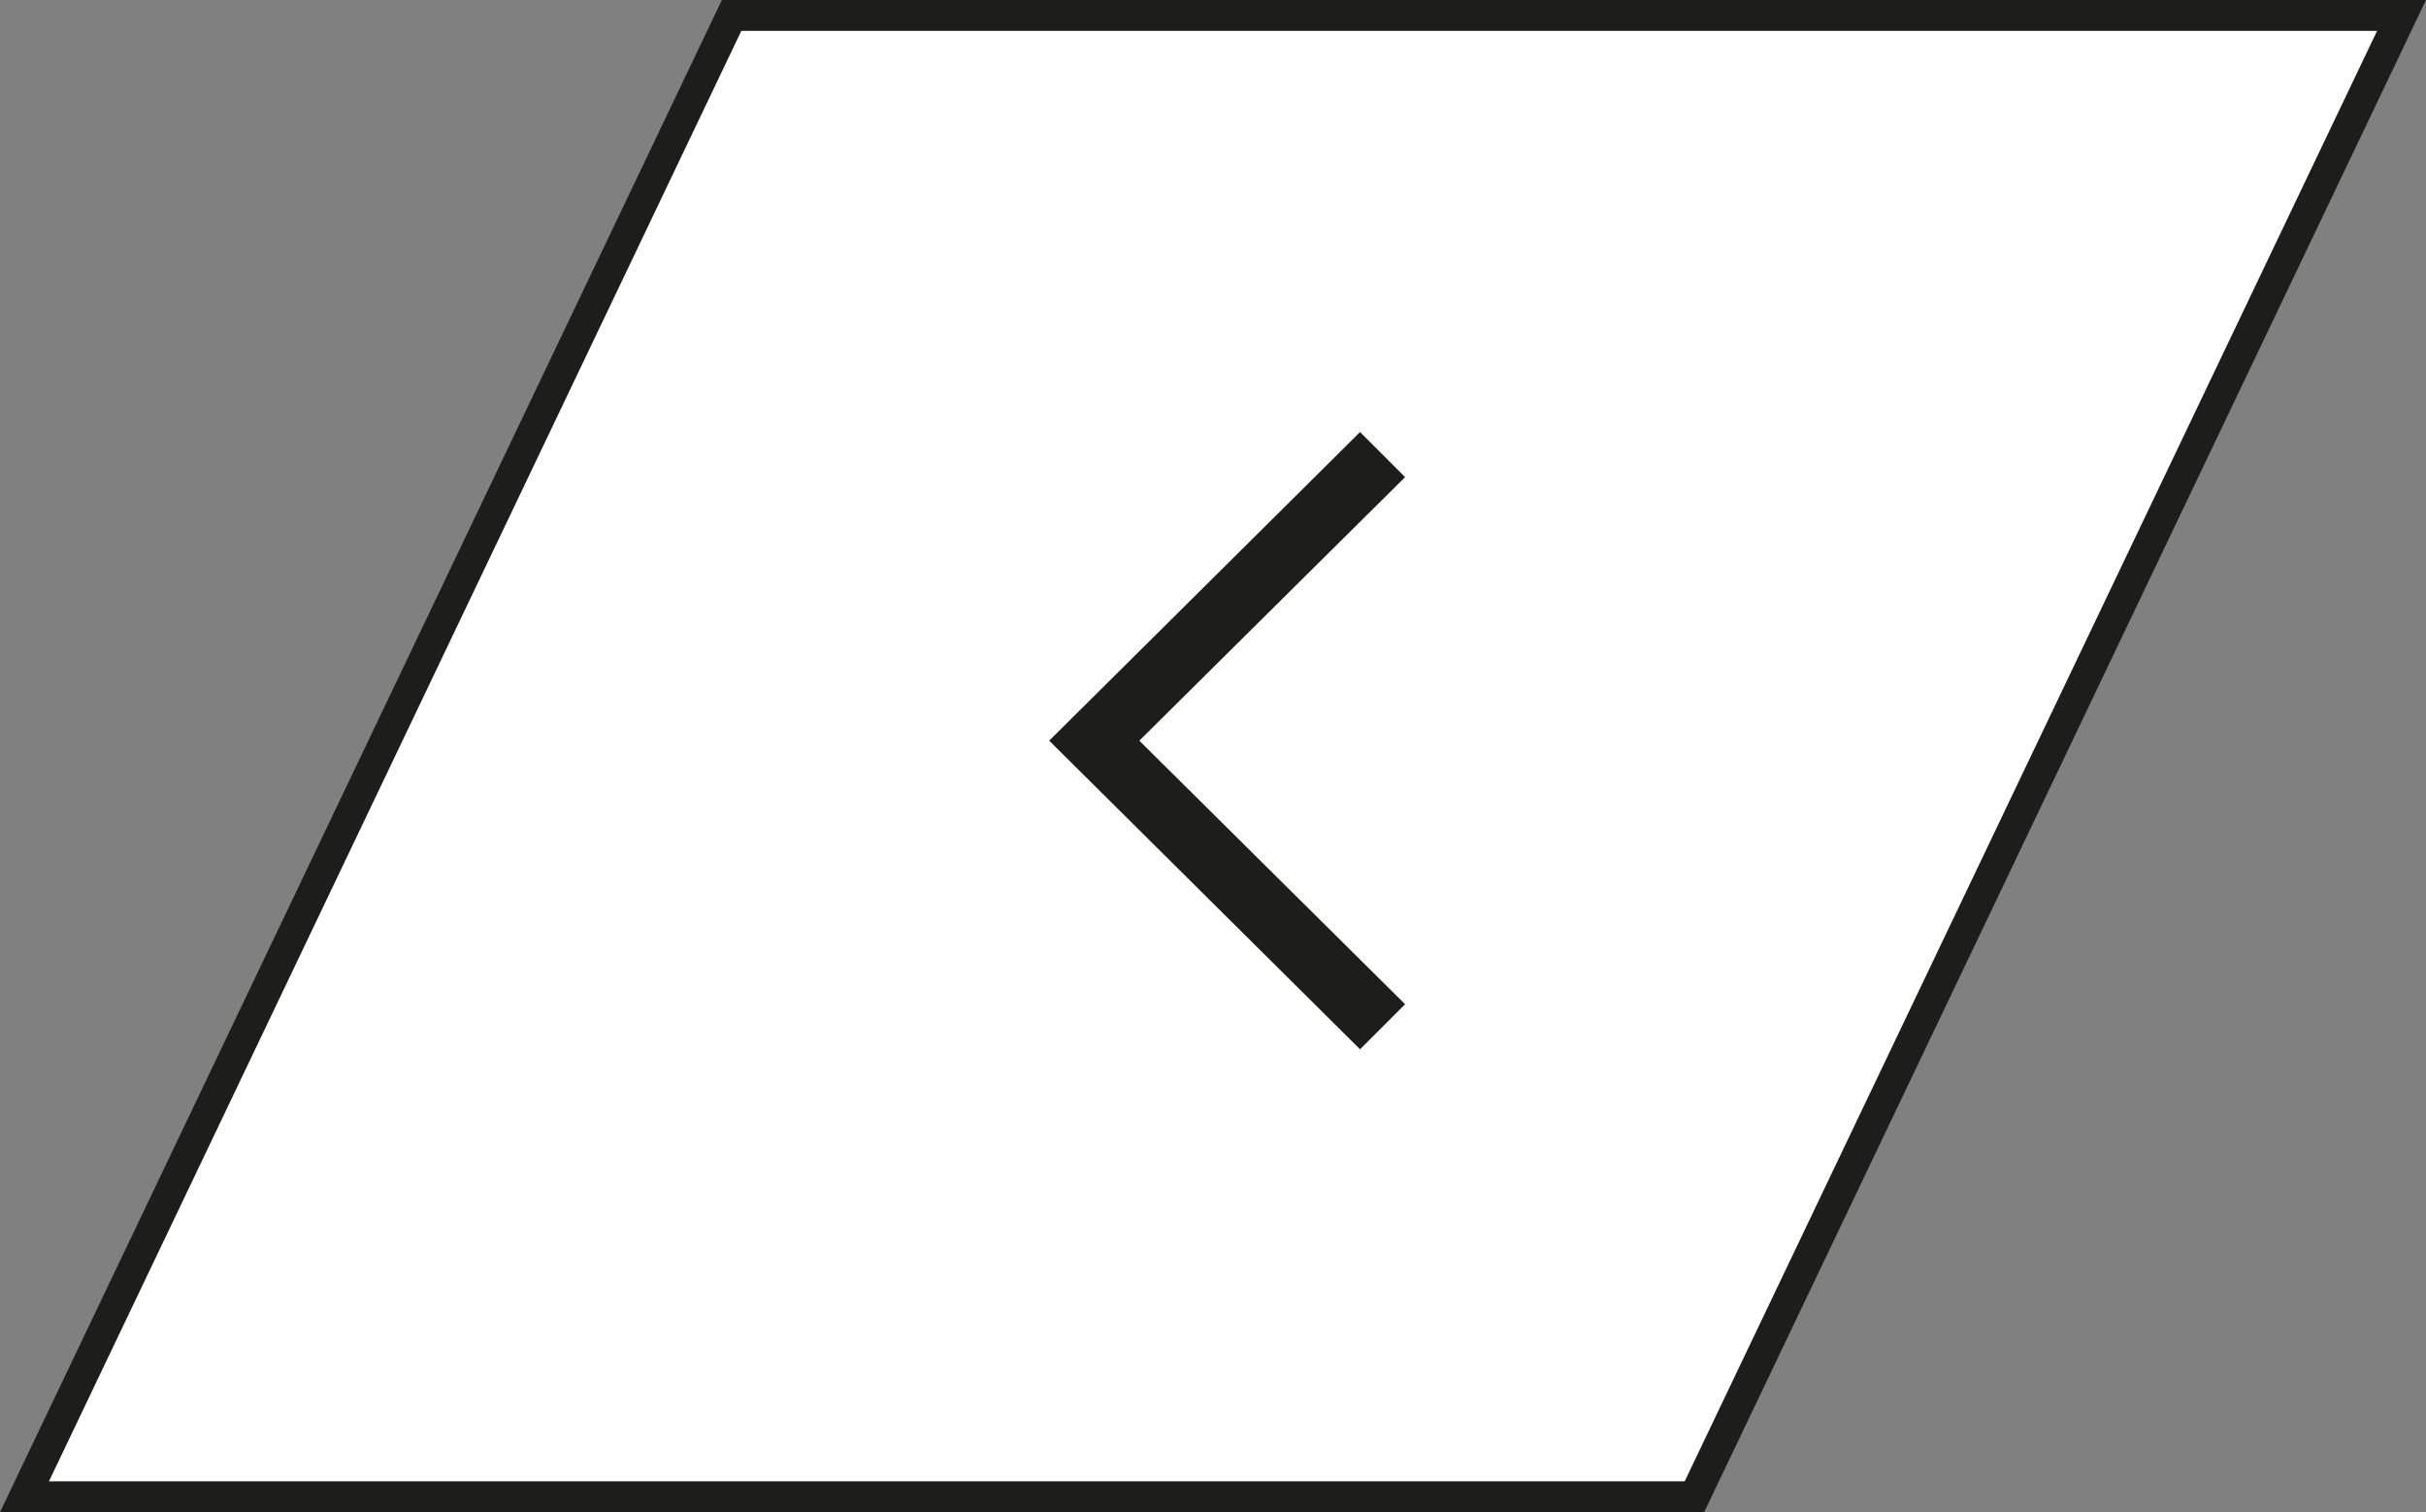 <svg xmlns="http://www.w3.org/2000/svg" width="78.616" height="49" viewBox="0 0 78.616 49">
  <rect x="0" y="0" width="78.616" height="49" fill="#808080" stroke="none"/>
  <g id="Raggruppa_185" data-name="Raggruppa 185" transform="translate(-1378 -1400)">
    <g id="Raggruppa_184" data-name="Raggruppa 184">
      <g id="Tracciato_1332" data-name="Tracciato 1332" transform="translate(1264.616 1398.841)" fill="#fff">
        <path d="M 168.292 49.659 L 114.177 49.659 L 137.092 1.659 L 191.207 1.659 L 168.292 49.659 Z" stroke="none"/>
        <path d="M 137.407 2.159 L 114.97 49.159 L 167.977 49.159 L 190.415 2.159 L 137.407 2.159 M 136.777 1.159 L 192 1.159 L 168.608 50.159 L 113.384 50.159 L 136.777 1.159 Z" stroke="none" fill="#1d1d1b"/>
      </g>
    </g>
    <path id="icon-left" d="M-211.44-296.4l-1.46-1.46,8.613-8.54-8.613-8.54,1.46-1.46,10.073,10-10.073,10" transform="translate(1210.633 1117.6) rotate(180)" fill="#1d1d1b"/>
  </g>
</svg>
